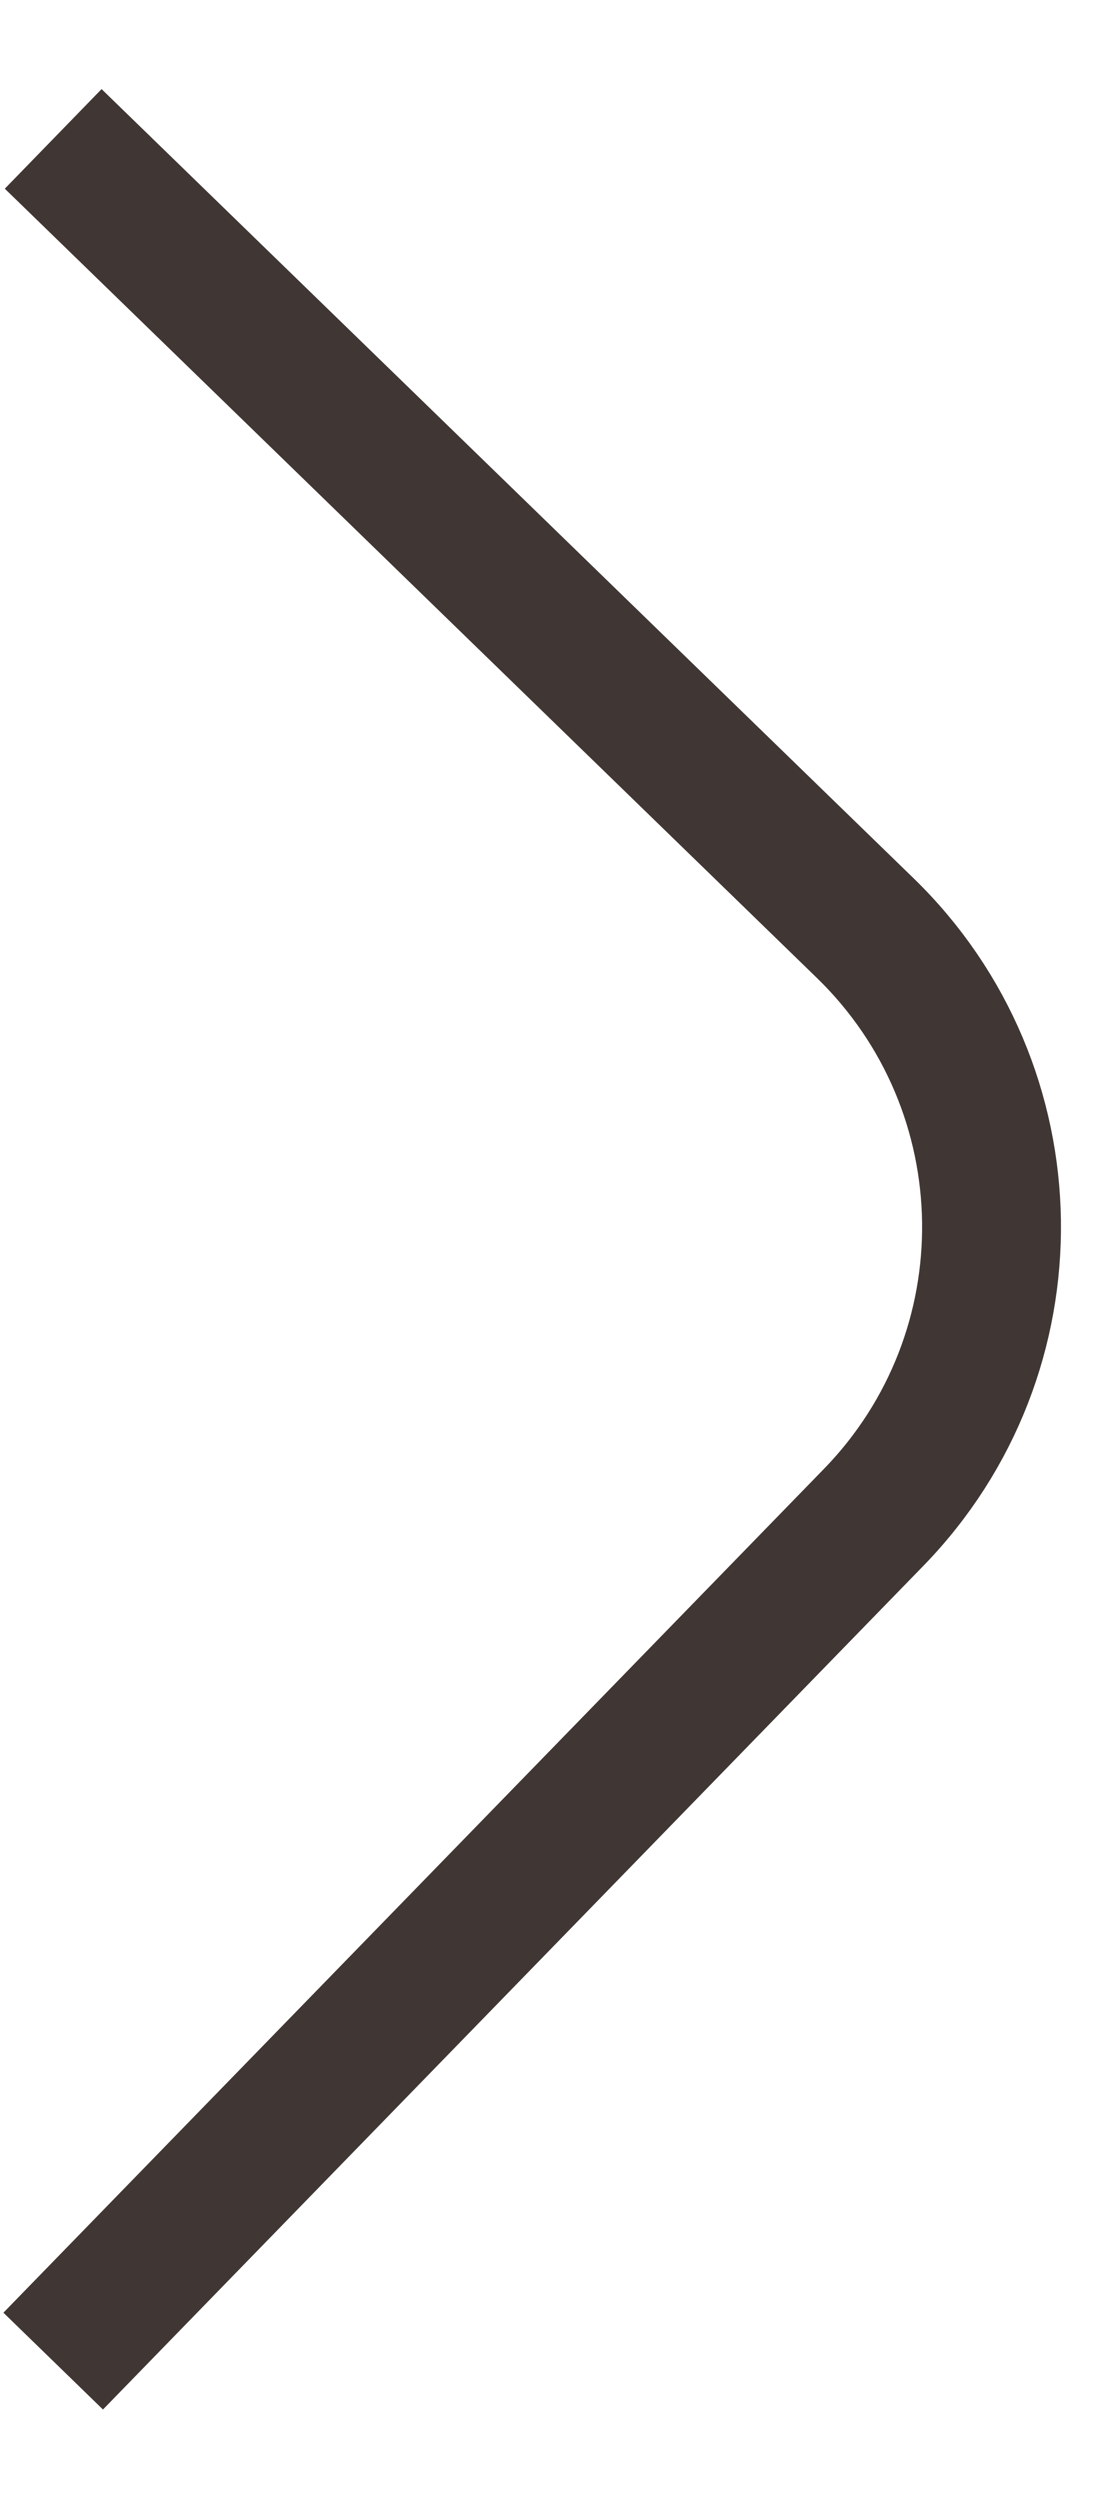 <svg width="8" height="18" viewBox="0 0 8 18" fill="none" xmlns="http://www.w3.org/2000/svg">
<path d="M0.383 1L6.231 6.683C7.419 7.838 7.446 9.738 6.29 10.926L0.383 17" stroke="#403734" stroke-miterlimit="10"/>
</svg>
